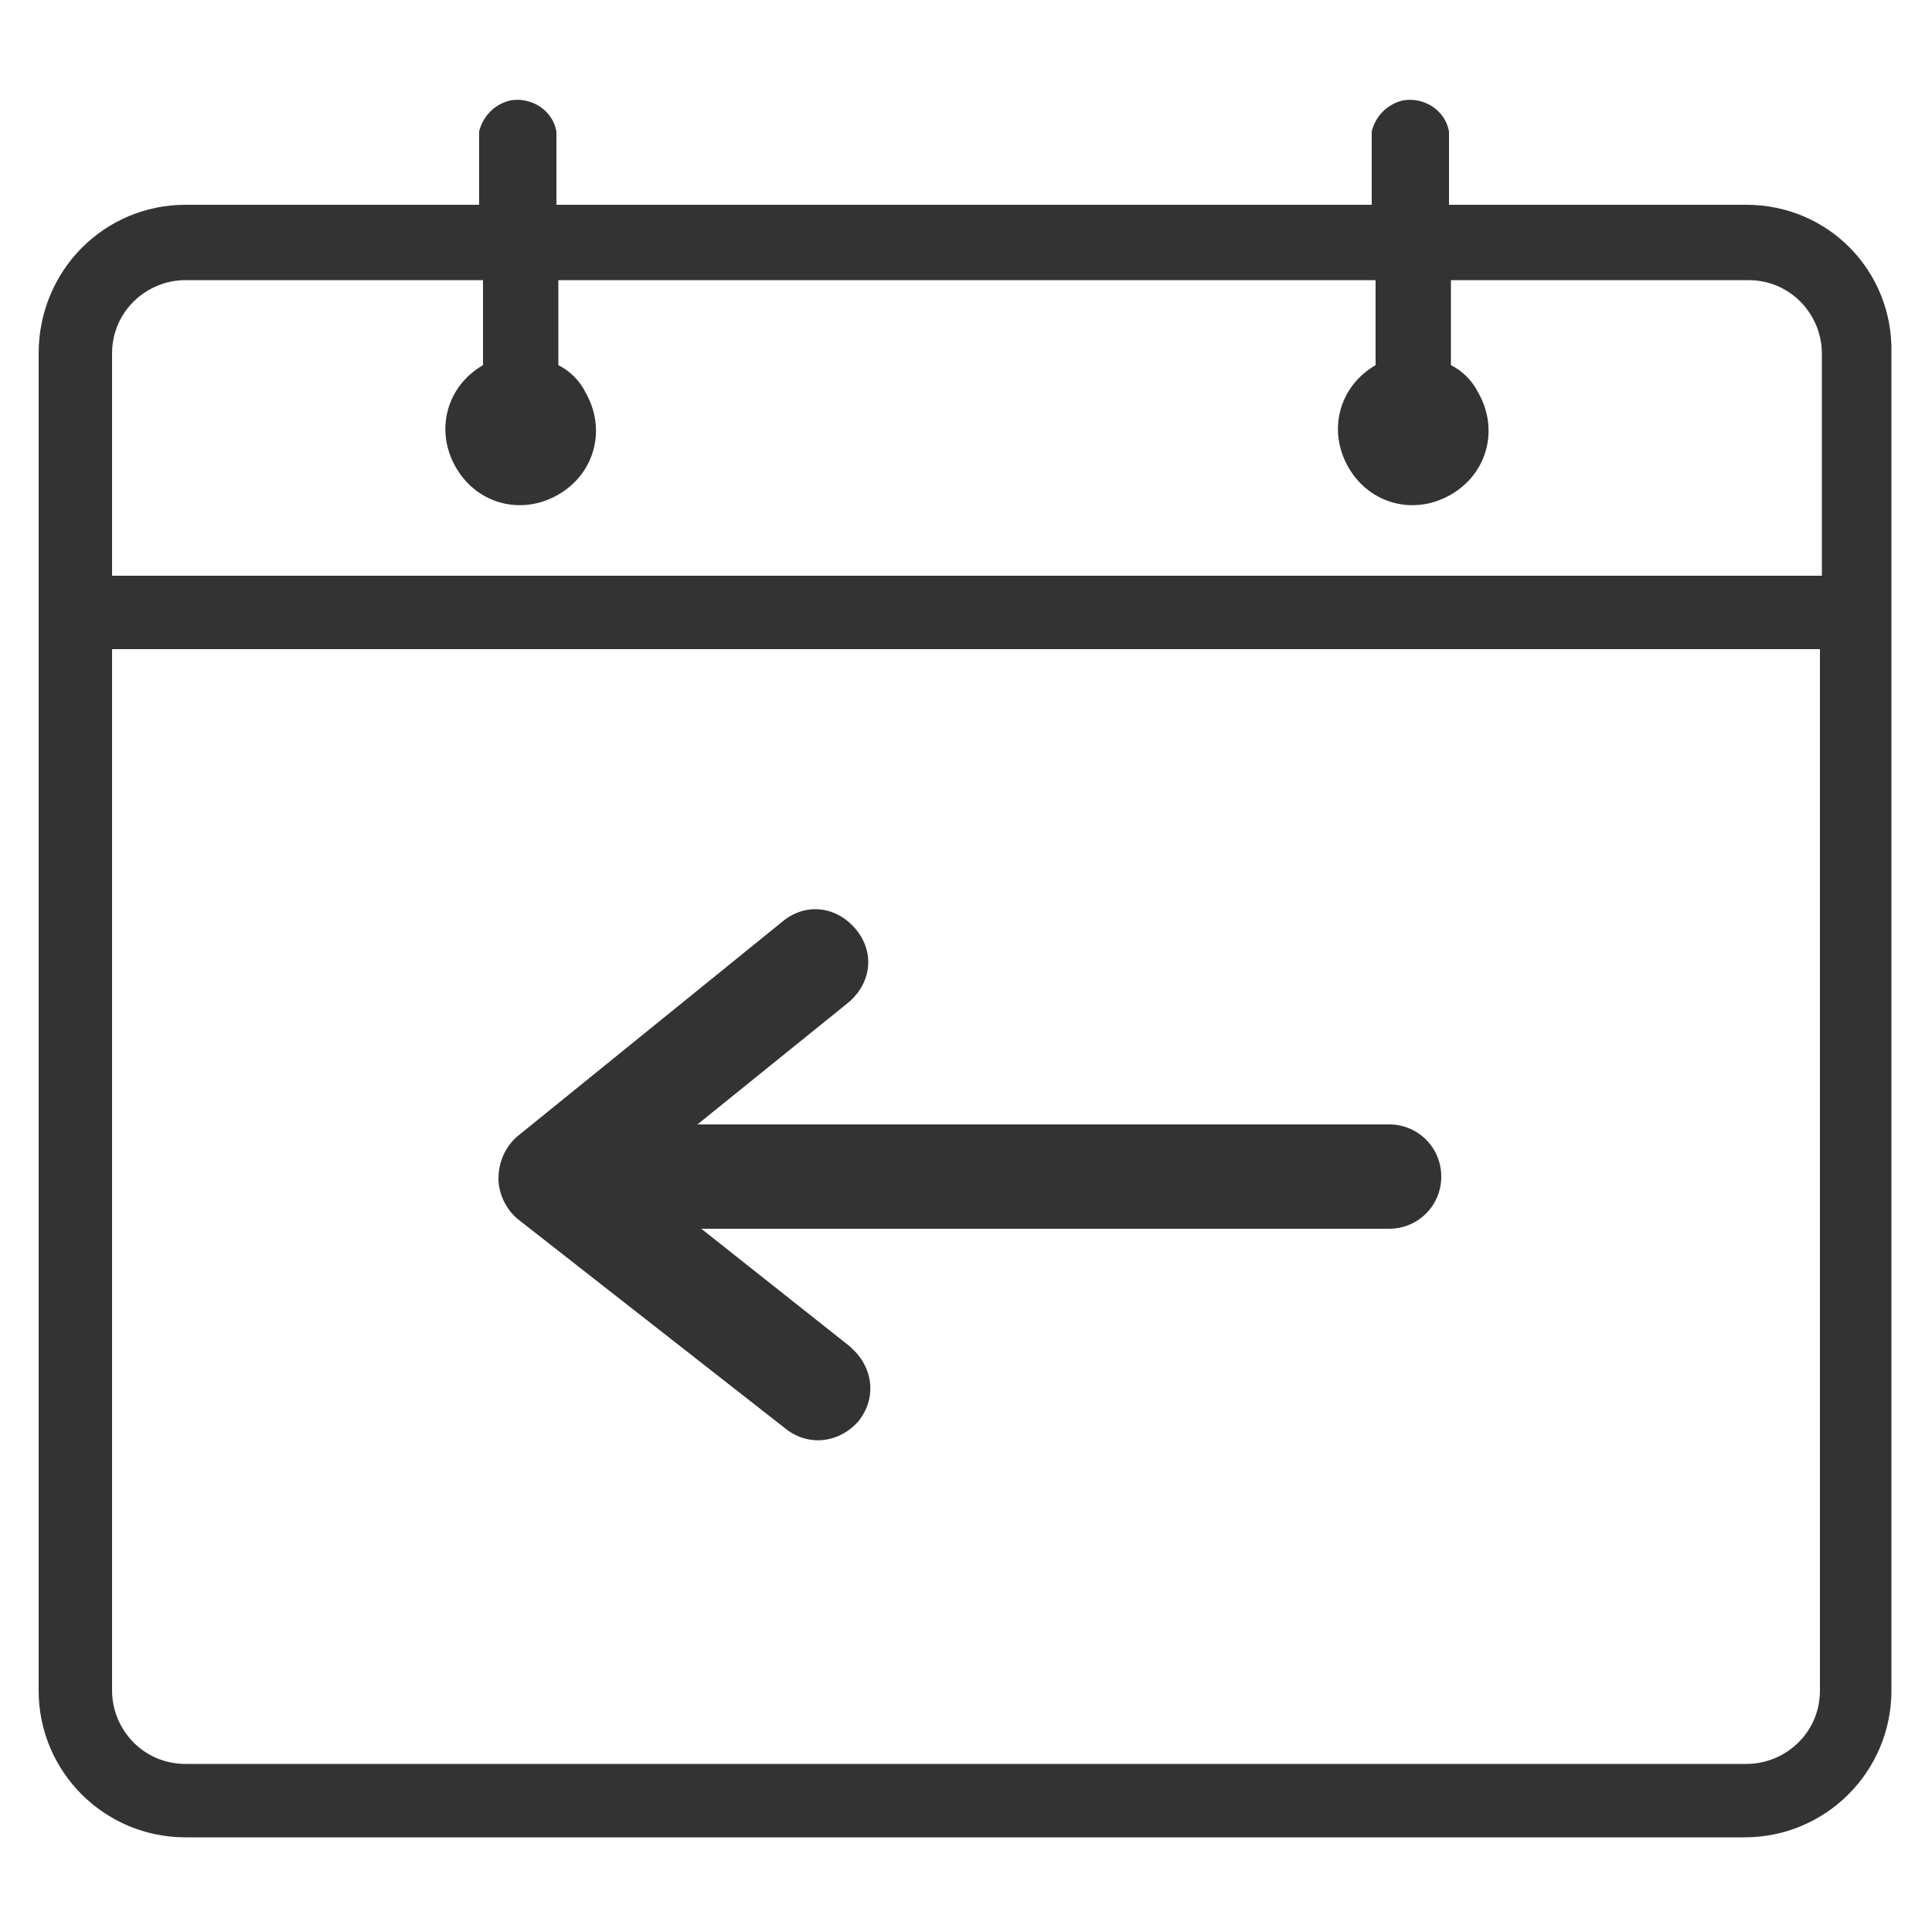 <svg width="20" height="20" viewBox="0 0 20 20" fill="none" xmlns="http://www.w3.org/2000/svg">
<path d="M8.12 14.78C8.36 14.98 8.68 14.94 8.88 14.72C9.08 14.48 9.04 14.16 8.82 13.96L8.8 13.94L7.26 12.72H14.38C14.68 12.72 14.92 12.48 14.92 12.18C14.92 11.88 14.68 11.64 14.38 11.64H7.22L8.78 10.38C9.02 10.18 9.06 9.86 8.86 9.62C8.66 9.38 8.34 9.34 8.1 9.54L5.36 11.76C5.24 11.86 5.16 12.02 5.16 12.2C5.16 12.36 5.24 12.52 5.36 12.62L8.12 14.78Z" fill="#333333"/>
<path d="M18.08 2.12H15V1.36C14.96 1.14 14.74 1 14.52 1.04C14.36 1.08 14.24 1.2 14.2 1.36V2.12H5.76V1.36C5.72 1.14 5.5 1 5.28 1.04C5.12 1.08 5 1.2 4.96 1.36V2.12H1.92C1.08 2.12 0.4 2.8 0.4 3.66V17.5C0.4 18.34 1.08 19.02 1.92 19.02H18.06C18.9 19.02 19.58 18.34 19.58 17.5V3.66C19.6 2.8 18.92 2.12 18.08 2.12ZM18.84 17.5C18.84 17.94 18.48 18.26 18.08 18.26H1.92C1.48 18.26 1.16 17.9 1.16 17.5V6.72H18.84V17.5ZM18.86 5.96H1.16V3.66C1.16 3.22 1.52 2.9 1.92 2.9H5V3.78C4.62 4 4.5 4.46 4.72 4.84C4.94 5.22 5.4 5.34 5.78 5.12C6.16 4.9 6.28 4.44 6.06 4.06C6 3.94 5.9 3.84 5.78 3.78V2.9H14.24V3.78C13.86 4 13.74 4.46 13.96 4.84C14.18 5.22 14.64 5.34 15.02 5.12C15.4 4.9 15.52 4.44 15.3 4.06C15.24 3.94 15.14 3.84 15.02 3.78V2.9H18.1C18.54 2.9 18.86 3.26 18.86 3.66V5.96Z" fill="#333333"/>
</svg>
